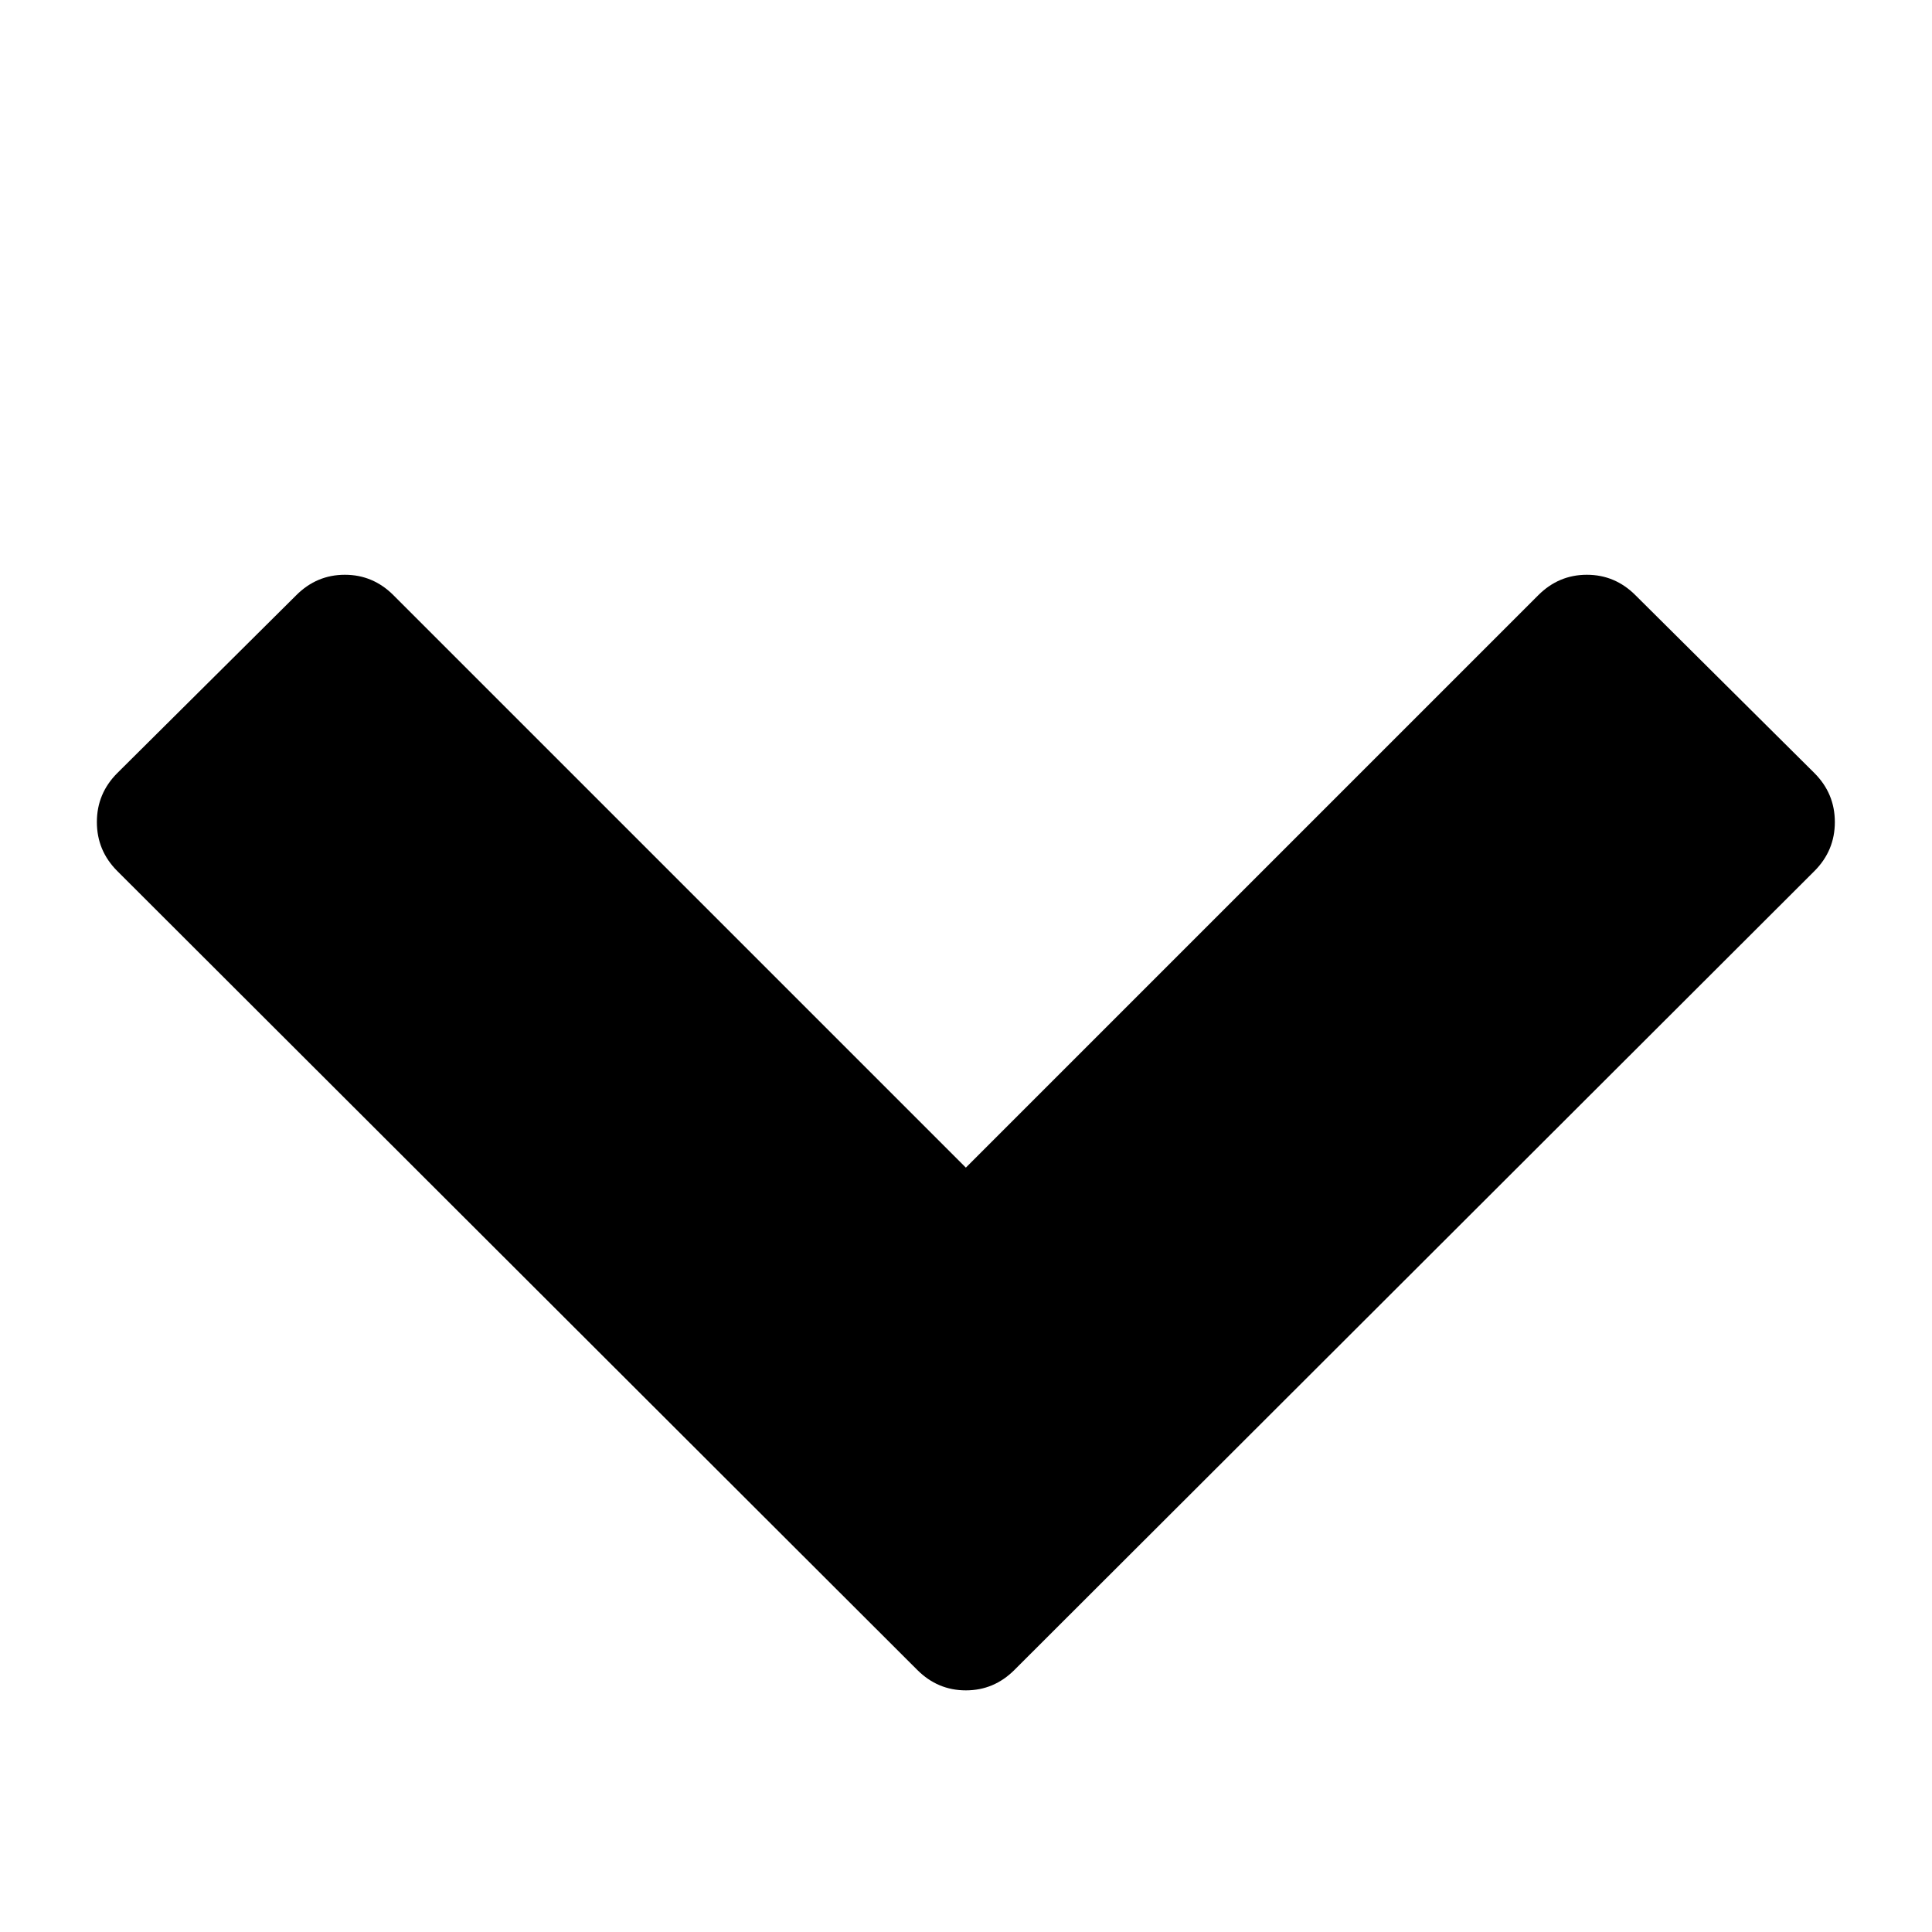 <svg xmlns="http://www.w3.org/2000/svg" width="14" height="14" viewBox="0 0 14 14"><path d="M13.148 6.312l-5.797 5.789q-.148.148-.352.148t-.352-.148L.85 6.312q-.148-.148-.148-.355t.148-.355l1.297-1.289q.148-.148.352-.148t.352.148l4.148 4.148 4.148-4.148q.148-.148.352-.148t.352.148l1.297 1.289q.148.148.148.355t-.148.355z"/></svg>